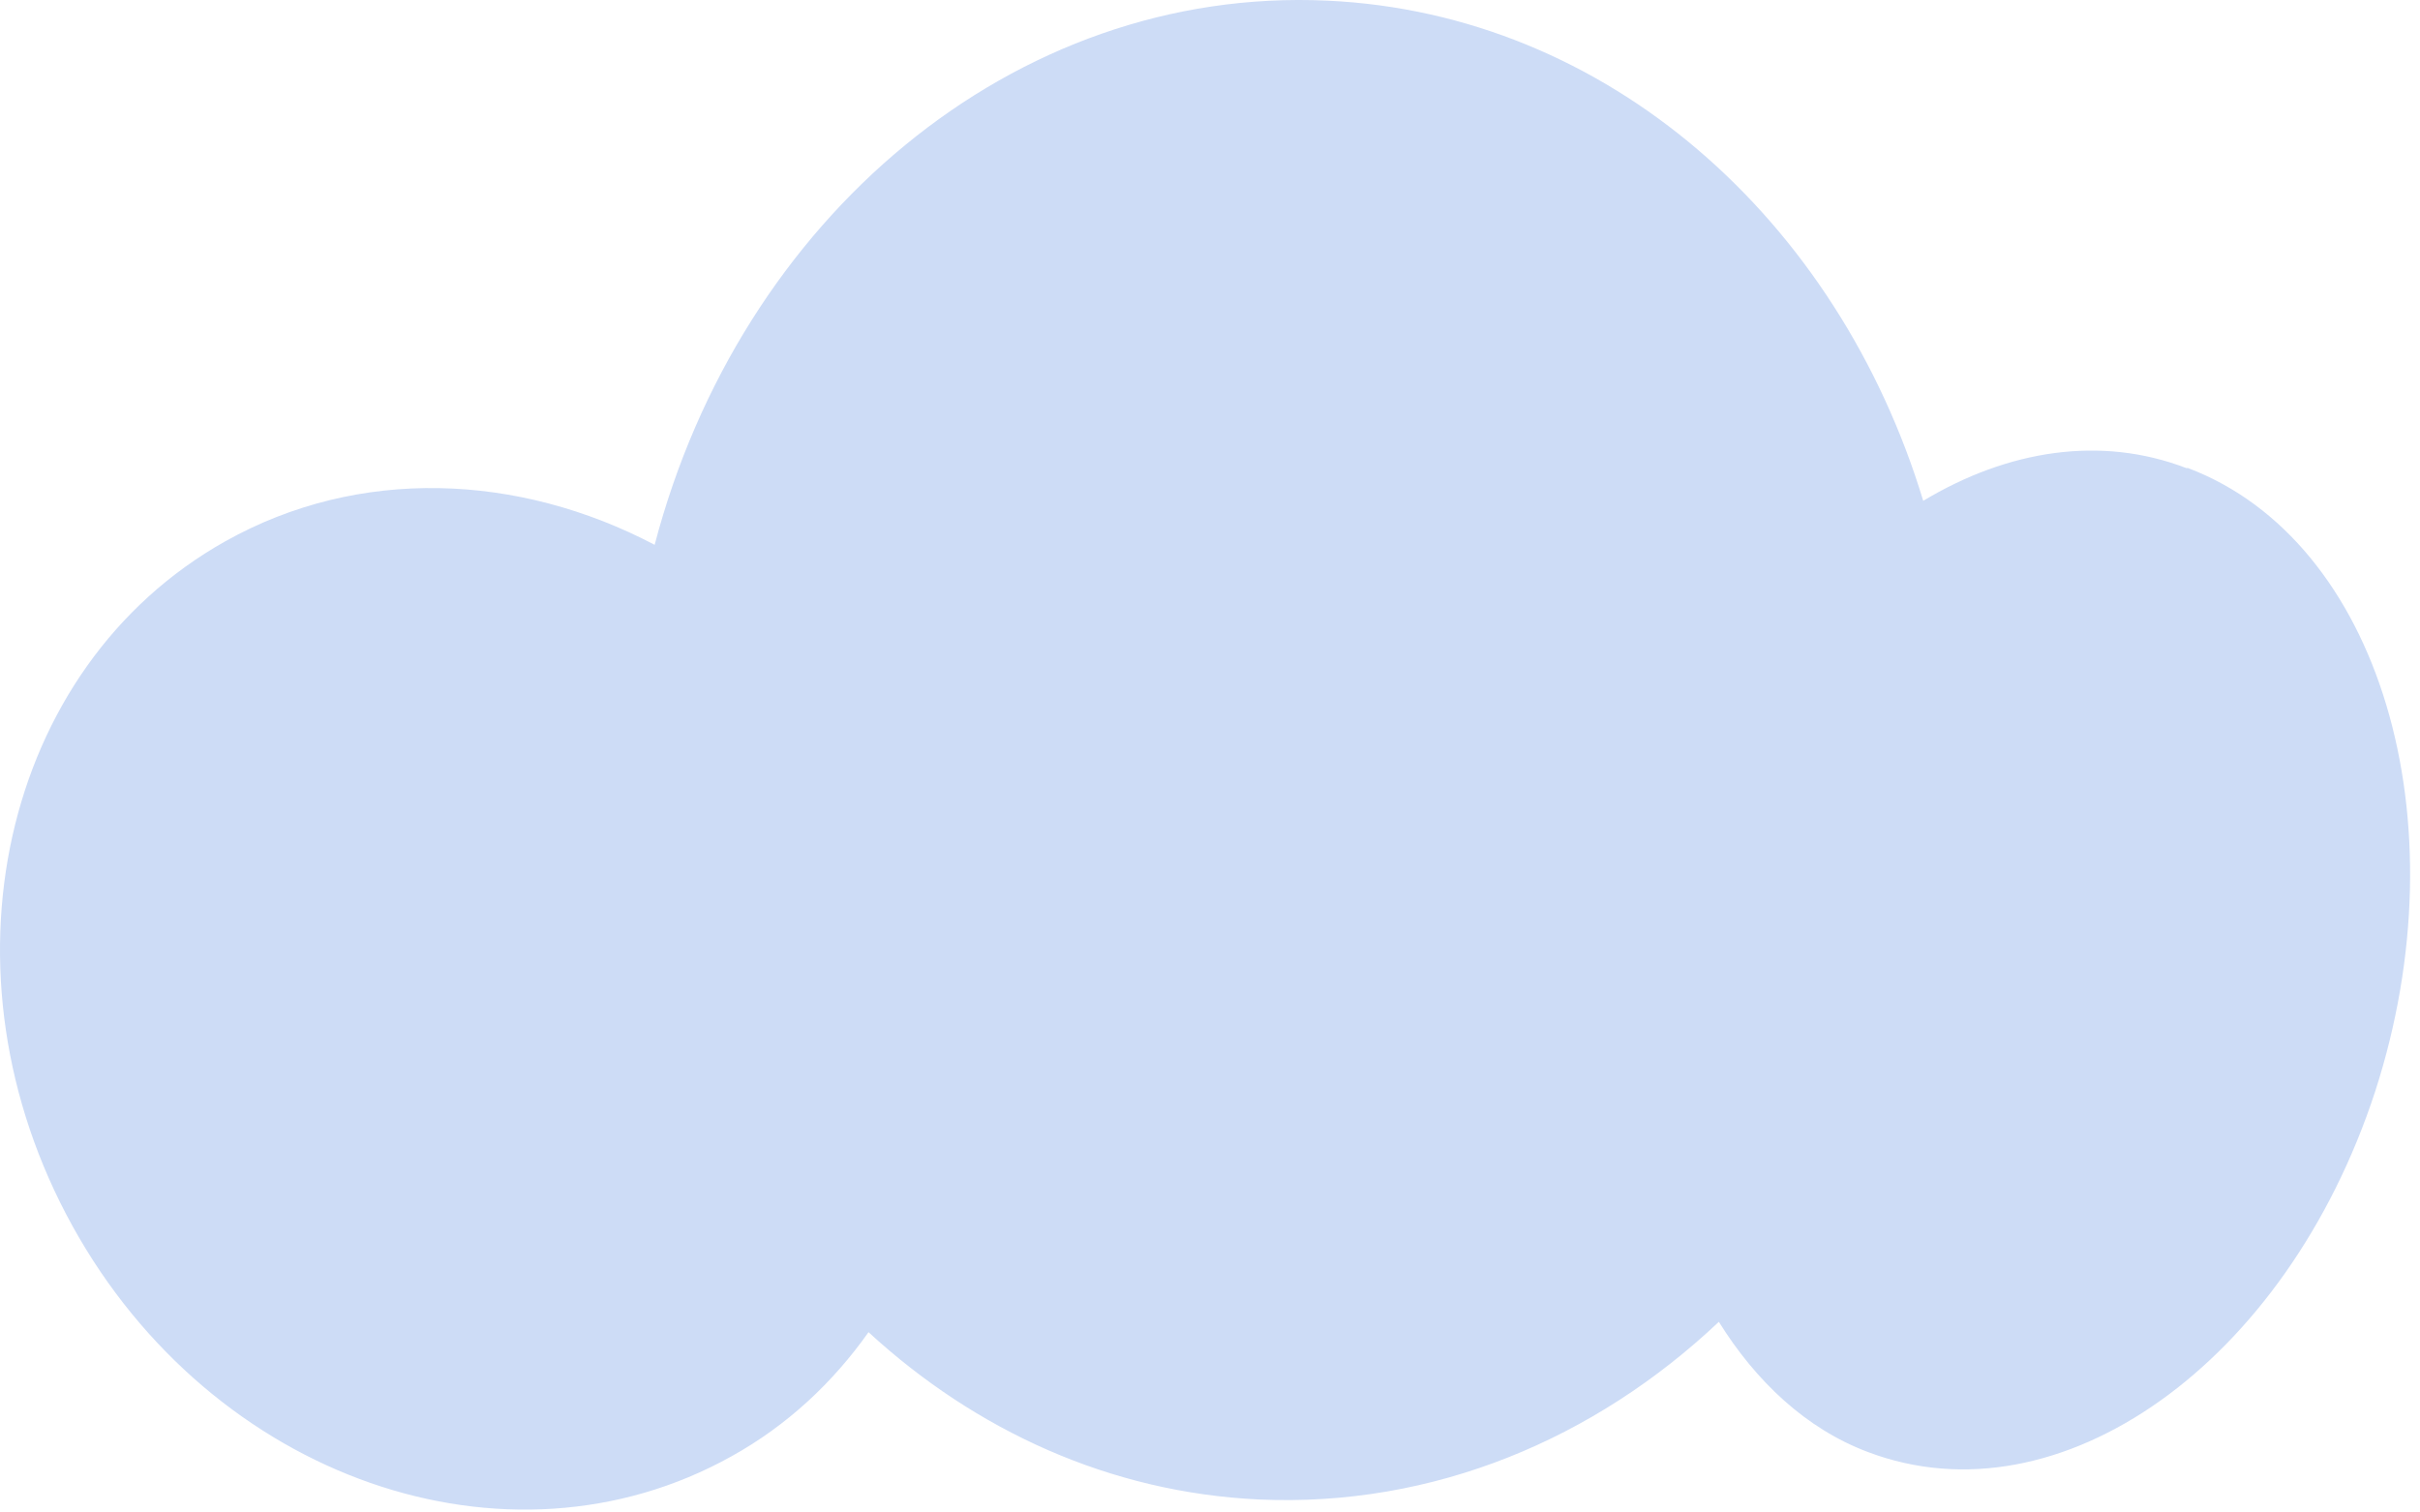 <?xml version="1.0" encoding="UTF-8"?> <svg xmlns="http://www.w3.org/2000/svg" width="120" height="75" viewBox="0 0 120 75" fill="none"><path d="M108.41 23.21C104.177 21.585 99.558 22.312 95.367 24.835C91.134 10.894 79.716 0.674 65.818 0.032C50.252 -0.694 36.696 10.852 32.462 27.016C25.705 23.467 17.794 23.125 11.166 26.845C0.047 33.089 -3.331 48.27 3.597 60.8C10.524 73.329 25.149 78.418 36.268 72.217C39.048 70.678 41.314 68.54 43.067 66.059C48.37 70.934 55.041 74.013 62.439 74.356C71.078 74.74 79.074 71.362 85.232 65.546C87.071 68.497 89.552 70.849 92.63 72.004C102.124 75.596 113.371 67.599 117.775 54.128C122.137 40.658 117.989 26.802 108.496 23.21H108.41Z" fill="#CDDCF6"></path></svg> 